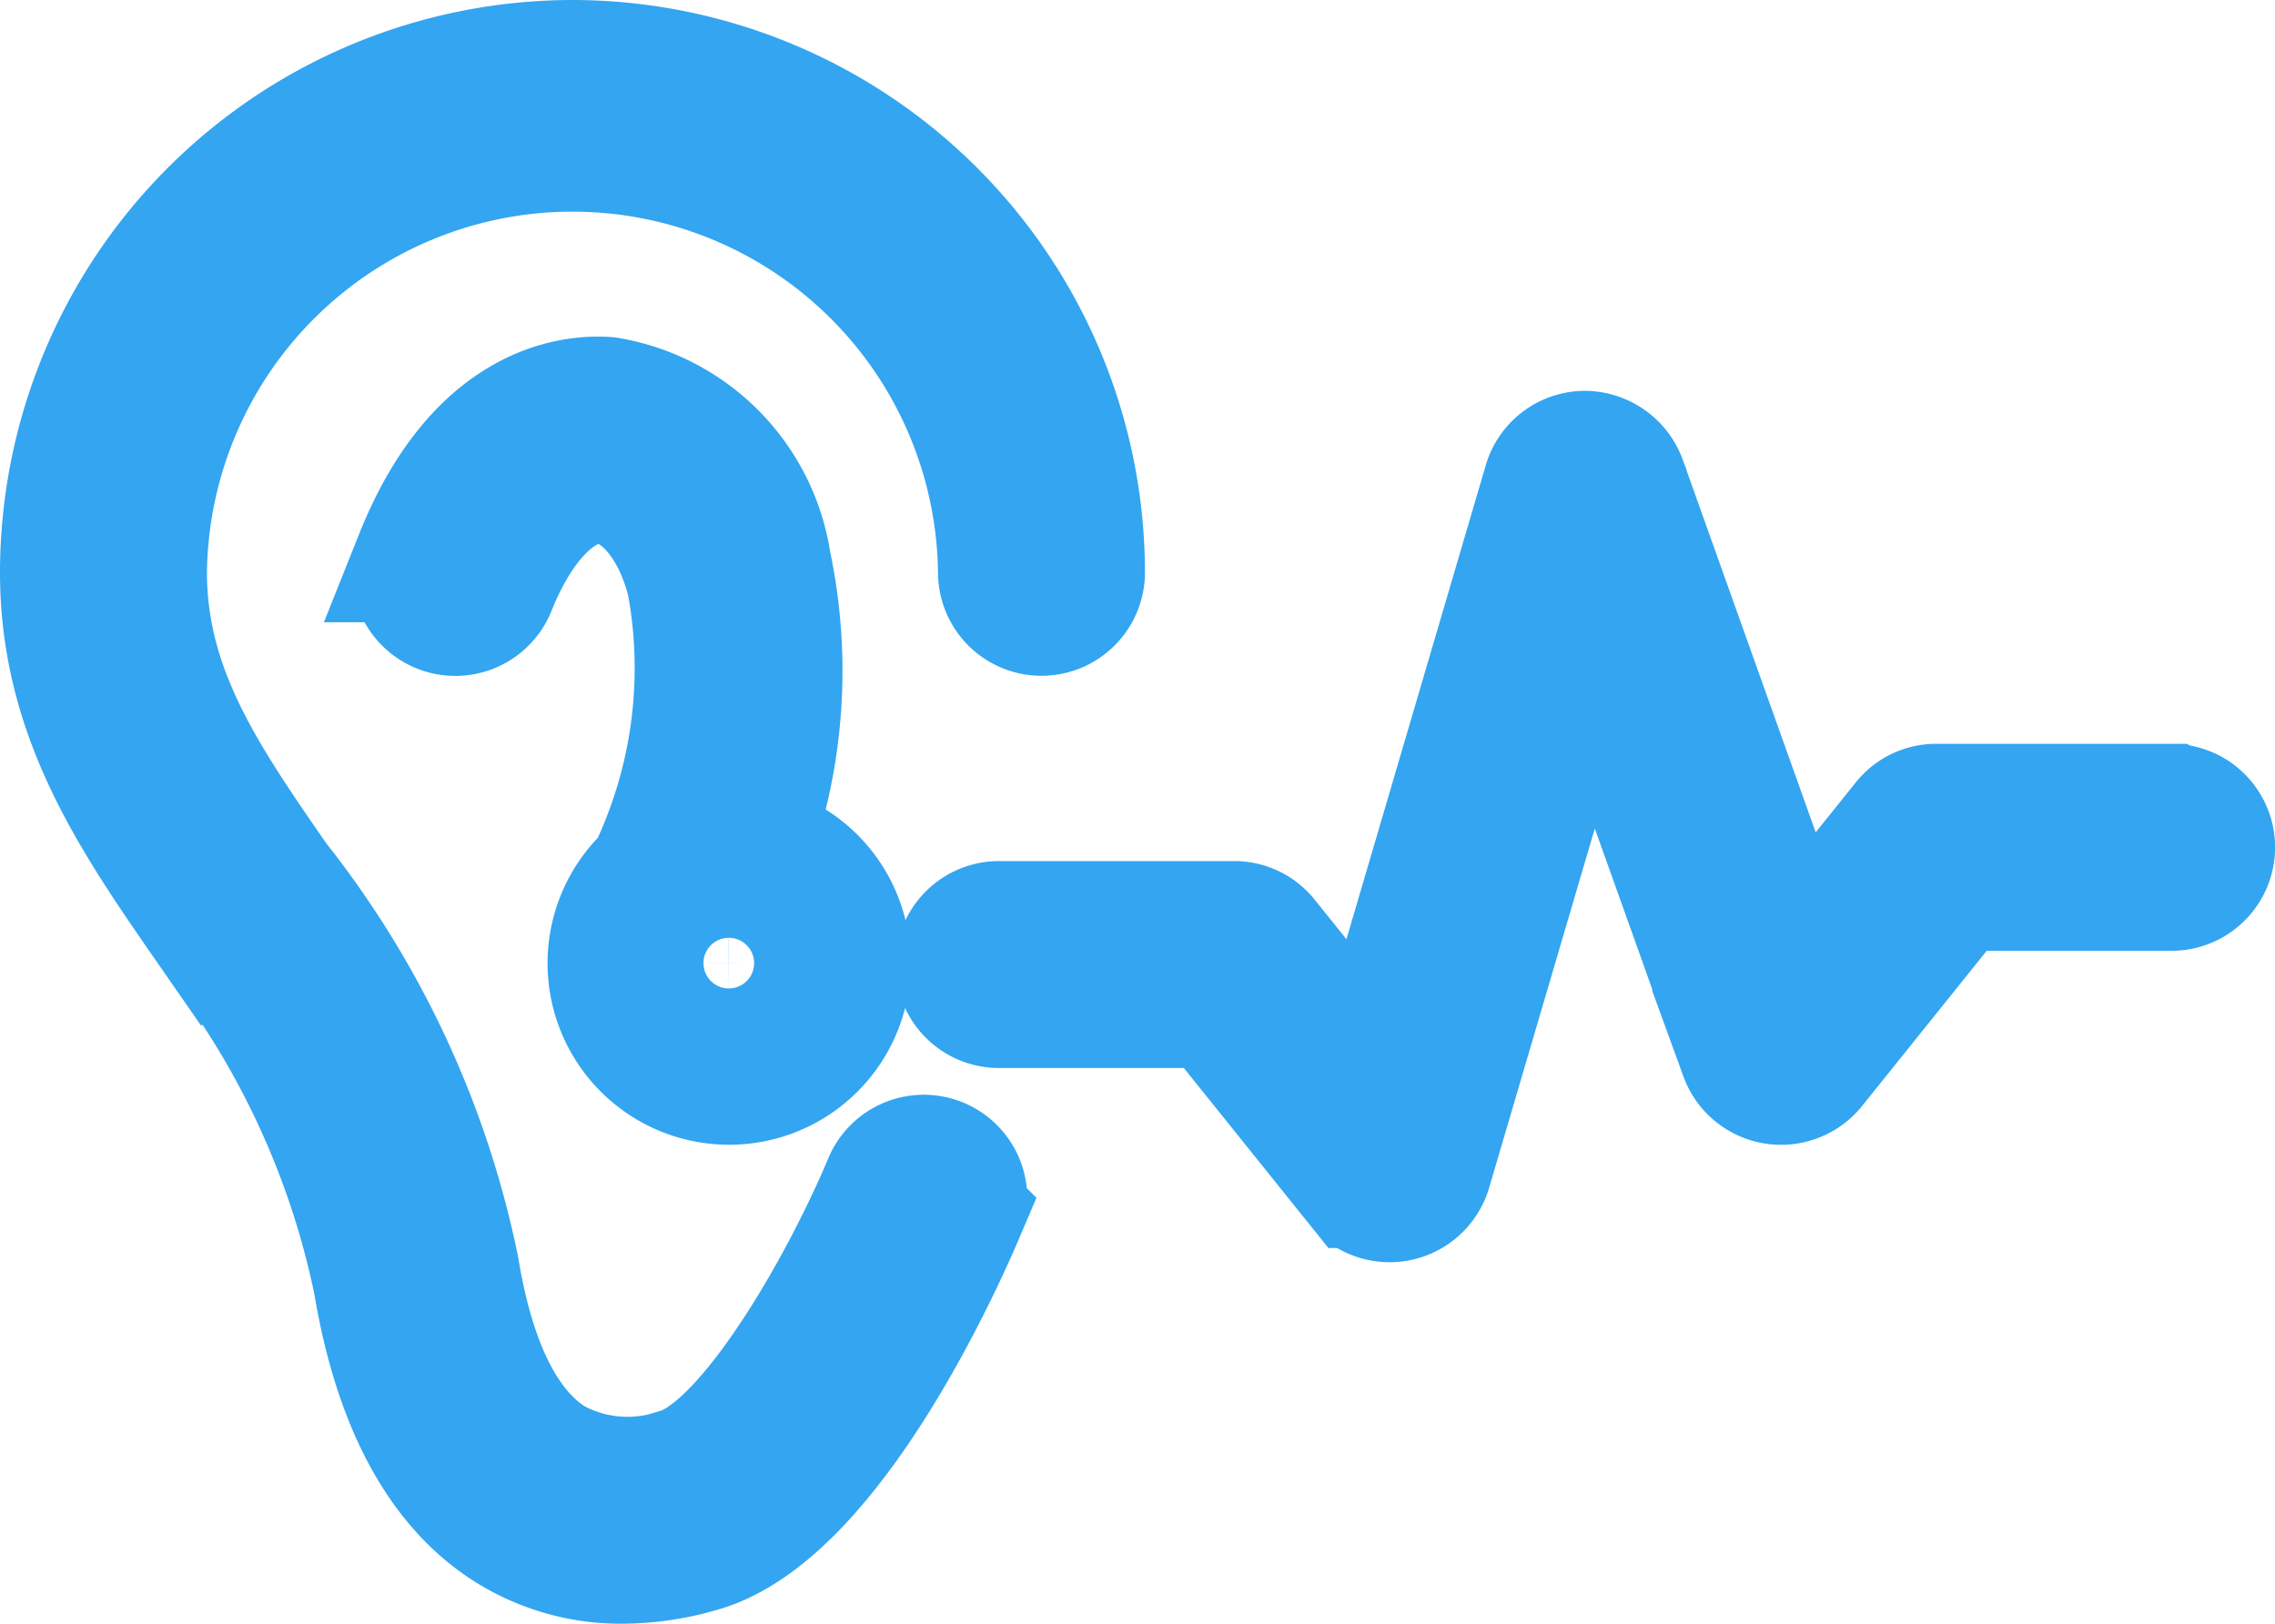 <svg xmlns="http://www.w3.org/2000/svg" width="42.4" height="30.269" viewBox="0 0 42.4 30.269"><defs><style>.a{fill:none;stroke:#33a5f1;stroke-width:2.4px;}</style></defs><g transform="translate(1.2 1.2)"><path class="a" d="M9.47,2.368A9.48,9.48,0,0,0,0,11.837c0,2.673,1.32,4.575,2.717,6.589a15.727,15.727,0,0,1,3.121,6.642c.374,2.244,1.2,3.785,2.466,4.579a3.9,3.9,0,0,0,2.1.589,5.184,5.184,0,0,0,1.451-.218c2.462-.713,4.6-5.682,4.84-6.246a.729.729,0,0,0-1.345-.562c-.787,1.882-2.544,5.015-3.9,5.409a2.922,2.922,0,0,1-2.372-.206c-.895-.563-1.5-1.768-1.8-3.585A17.145,17.145,0,0,0,3.914,17.6C2.6,15.7,1.457,14.054,1.457,11.837a8.013,8.013,0,0,1,16.025,0,.728.728,0,1,0,1.457,0A9.48,9.48,0,0,0,9.47,2.368Z" transform="translate(0 -2.368)"/><g transform="translate(6.556 6.275)"><path class="a" d="M9.056,13.457a9.626,9.626,0,0,0,.369-5.3A3.6,3.6,0,0,0,6.449,5.141c-.685-.05-2.4.147-3.506,2.918A.729.729,0,0,0,4.3,8.6c.523-1.307,1.3-2.043,2.055-2.005.731.05,1.383.8,1.661,1.911a8.832,8.832,0,0,1-.674,5.327.755.755,0,0,0-.05.134,2.184,2.184,0,1,0,1.769-.509Zm-.338,2.885a.728.728,0,1,1,.728-.728A.729.729,0,0,1,8.719,16.342Z" transform="translate(-2.891 -5.135)"/></g><g transform="translate(16.69 7.286)"><path class="a" d="M29.327,12.161H24.956a.717.717,0,0,0-.569.26l-2.1,2.616-3.2-8.971a.75.75,0,0,0-.706-.485A.729.729,0,0,0,17.7,6.1L14.454,17.145l-2.04-2.538a.718.718,0,0,0-.569-.26H7.474a.728.728,0,0,0,0,1.457h4.021l2.695,3.356a.734.734,0,0,0,1.268-.261l3.01-10.236,2.89,8.088a.737.737,0,0,0,1.255.224l2.695-3.356h4.021a.728.728,0,1,0,0-1.457Z" transform="translate(-6.746 -5.581)"/></g></g></svg>
